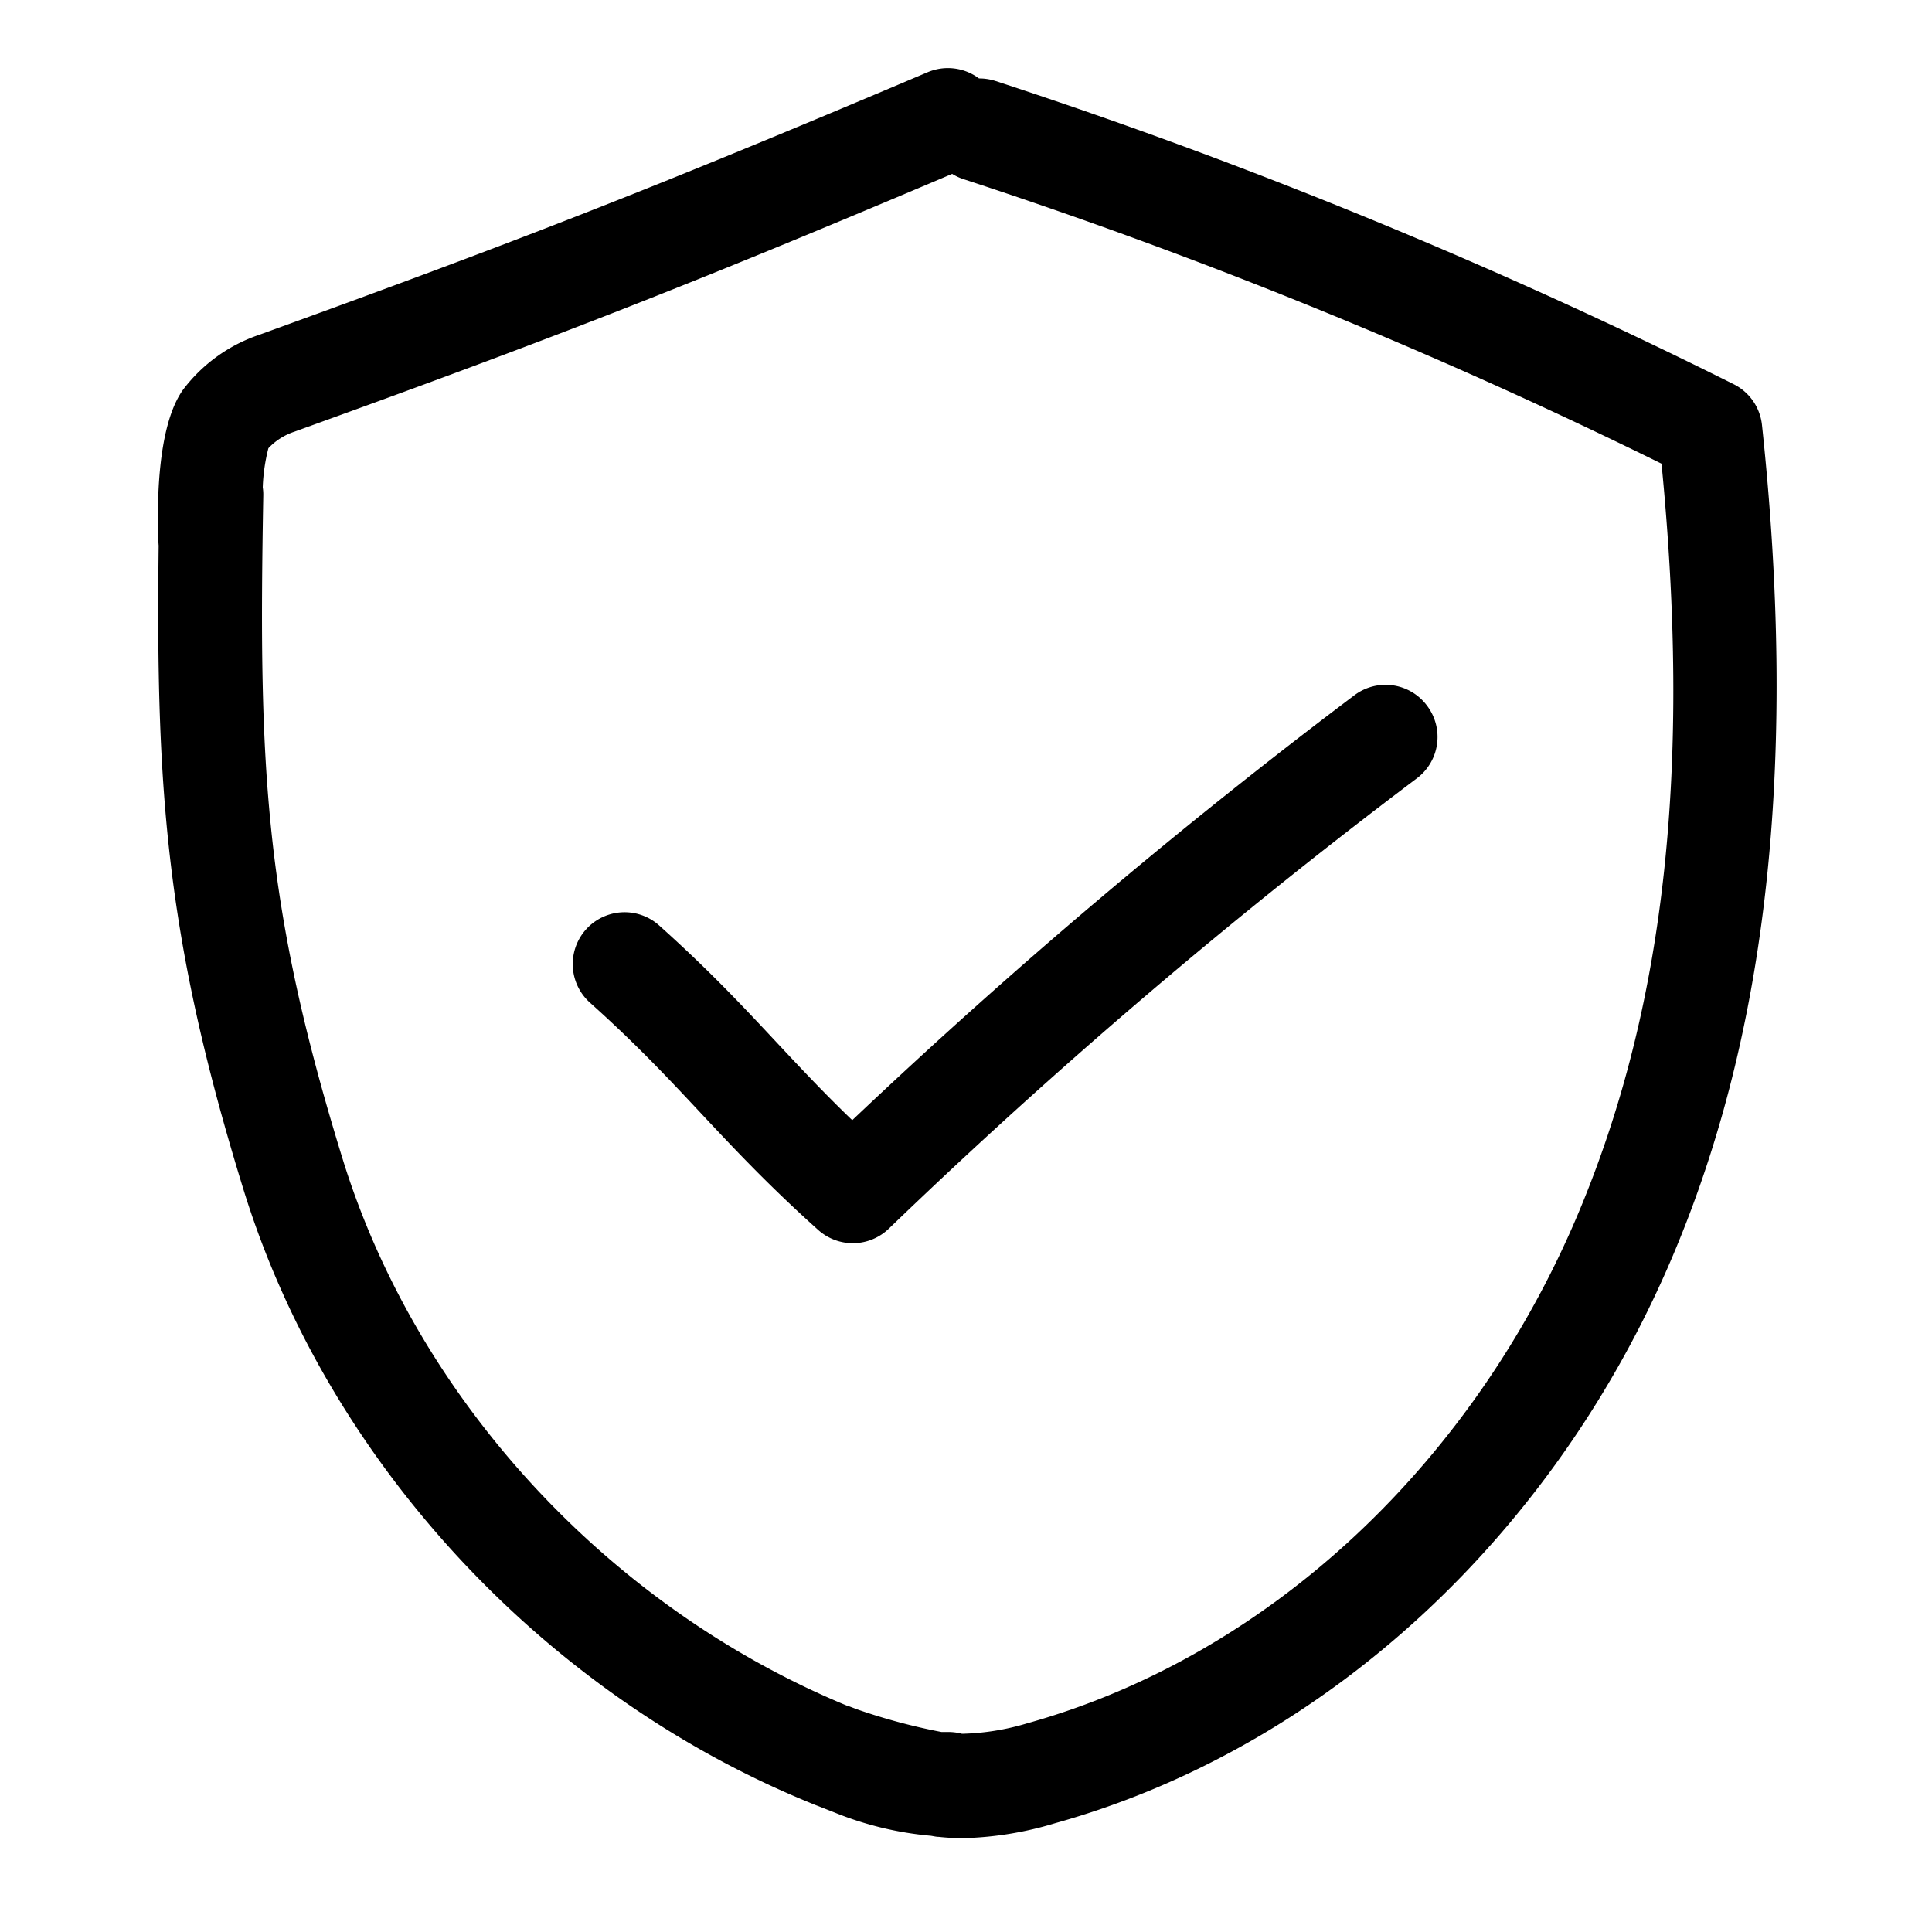 <?xml version="1.0" encoding="UTF-8"?> <svg xmlns="http://www.w3.org/2000/svg" data-name="Layer 1" viewBox="0 0 250 250"><path d="M184.67 91.33a6.7 6.7 0 01-1.32 9.38A741.66 741.66 0 00115 159a6.71 6.71 0 01-9.12.16c-6.51-5.84-10.92-10.56-15.19-15.12s-8.26-8.84-14.34-14.29a6.7 6.7 0 118.94-10c6.52 5.84 10.93 10.56 15.19 15.12 3.1 3.31 6.07 6.49 9.8 10.08a757.86 757.86 0 0165-55 6.69 6.69 0 019.39 1.38zm32.5 69.46C202 198 171.83 226.09 136.5 235.93a44.45 44.45 0 01-11.92 1.93 29.9 29.9 0 01-3.11-.17c-.31 0-.64-.08-1-.14a43.22 43.22 0 01-12.45-3l-2.08-.82c-.4-.15-.78-.3-1.13-.45-34.52-14.11-62.43-44.22-73.28-79.28-10-32.38-11.38-51.48-11-83.4a6.2 6.2 0 01-.03-.6c-.18-4.29-.24-14.77 3.18-19.56a20.6 20.6 0 019.88-7.12c32.29-11.71 50.22-18.59 86.49-33.98a6.71 6.71 0 016.63.81 6.92 6.92 0 012.14.33A701.12 701.12 0 01224.3 49.7 6.69 6.69 0 01228 55c4.5 42.27 1 76.89-10.83 105.79zM215 60a688.67 688.67 0 00-90.36-36.83 6.7 6.7 0 01-1.43-.67C88 37.44 70 44.34 38.1 55.86A8.14 8.14 0 0034.73 58a23.46 23.46 0 00-.73 5.06 6 6 0 01.07 1c-.64 35.36.11 53 10.27 85.92 9.66 31.23 34.49 58 65.25 70.73h.1l.25.11 1 .38a78.14 78.14 0 0010.89 2.92h.76a6.9 6.9 0 011.89.23 31.69 31.69 0 008.42-1.35c31.37-8.74 58.24-33.9 71.87-67.3C215.53 129.38 218.81 98.89 215 60z"></path></svg>